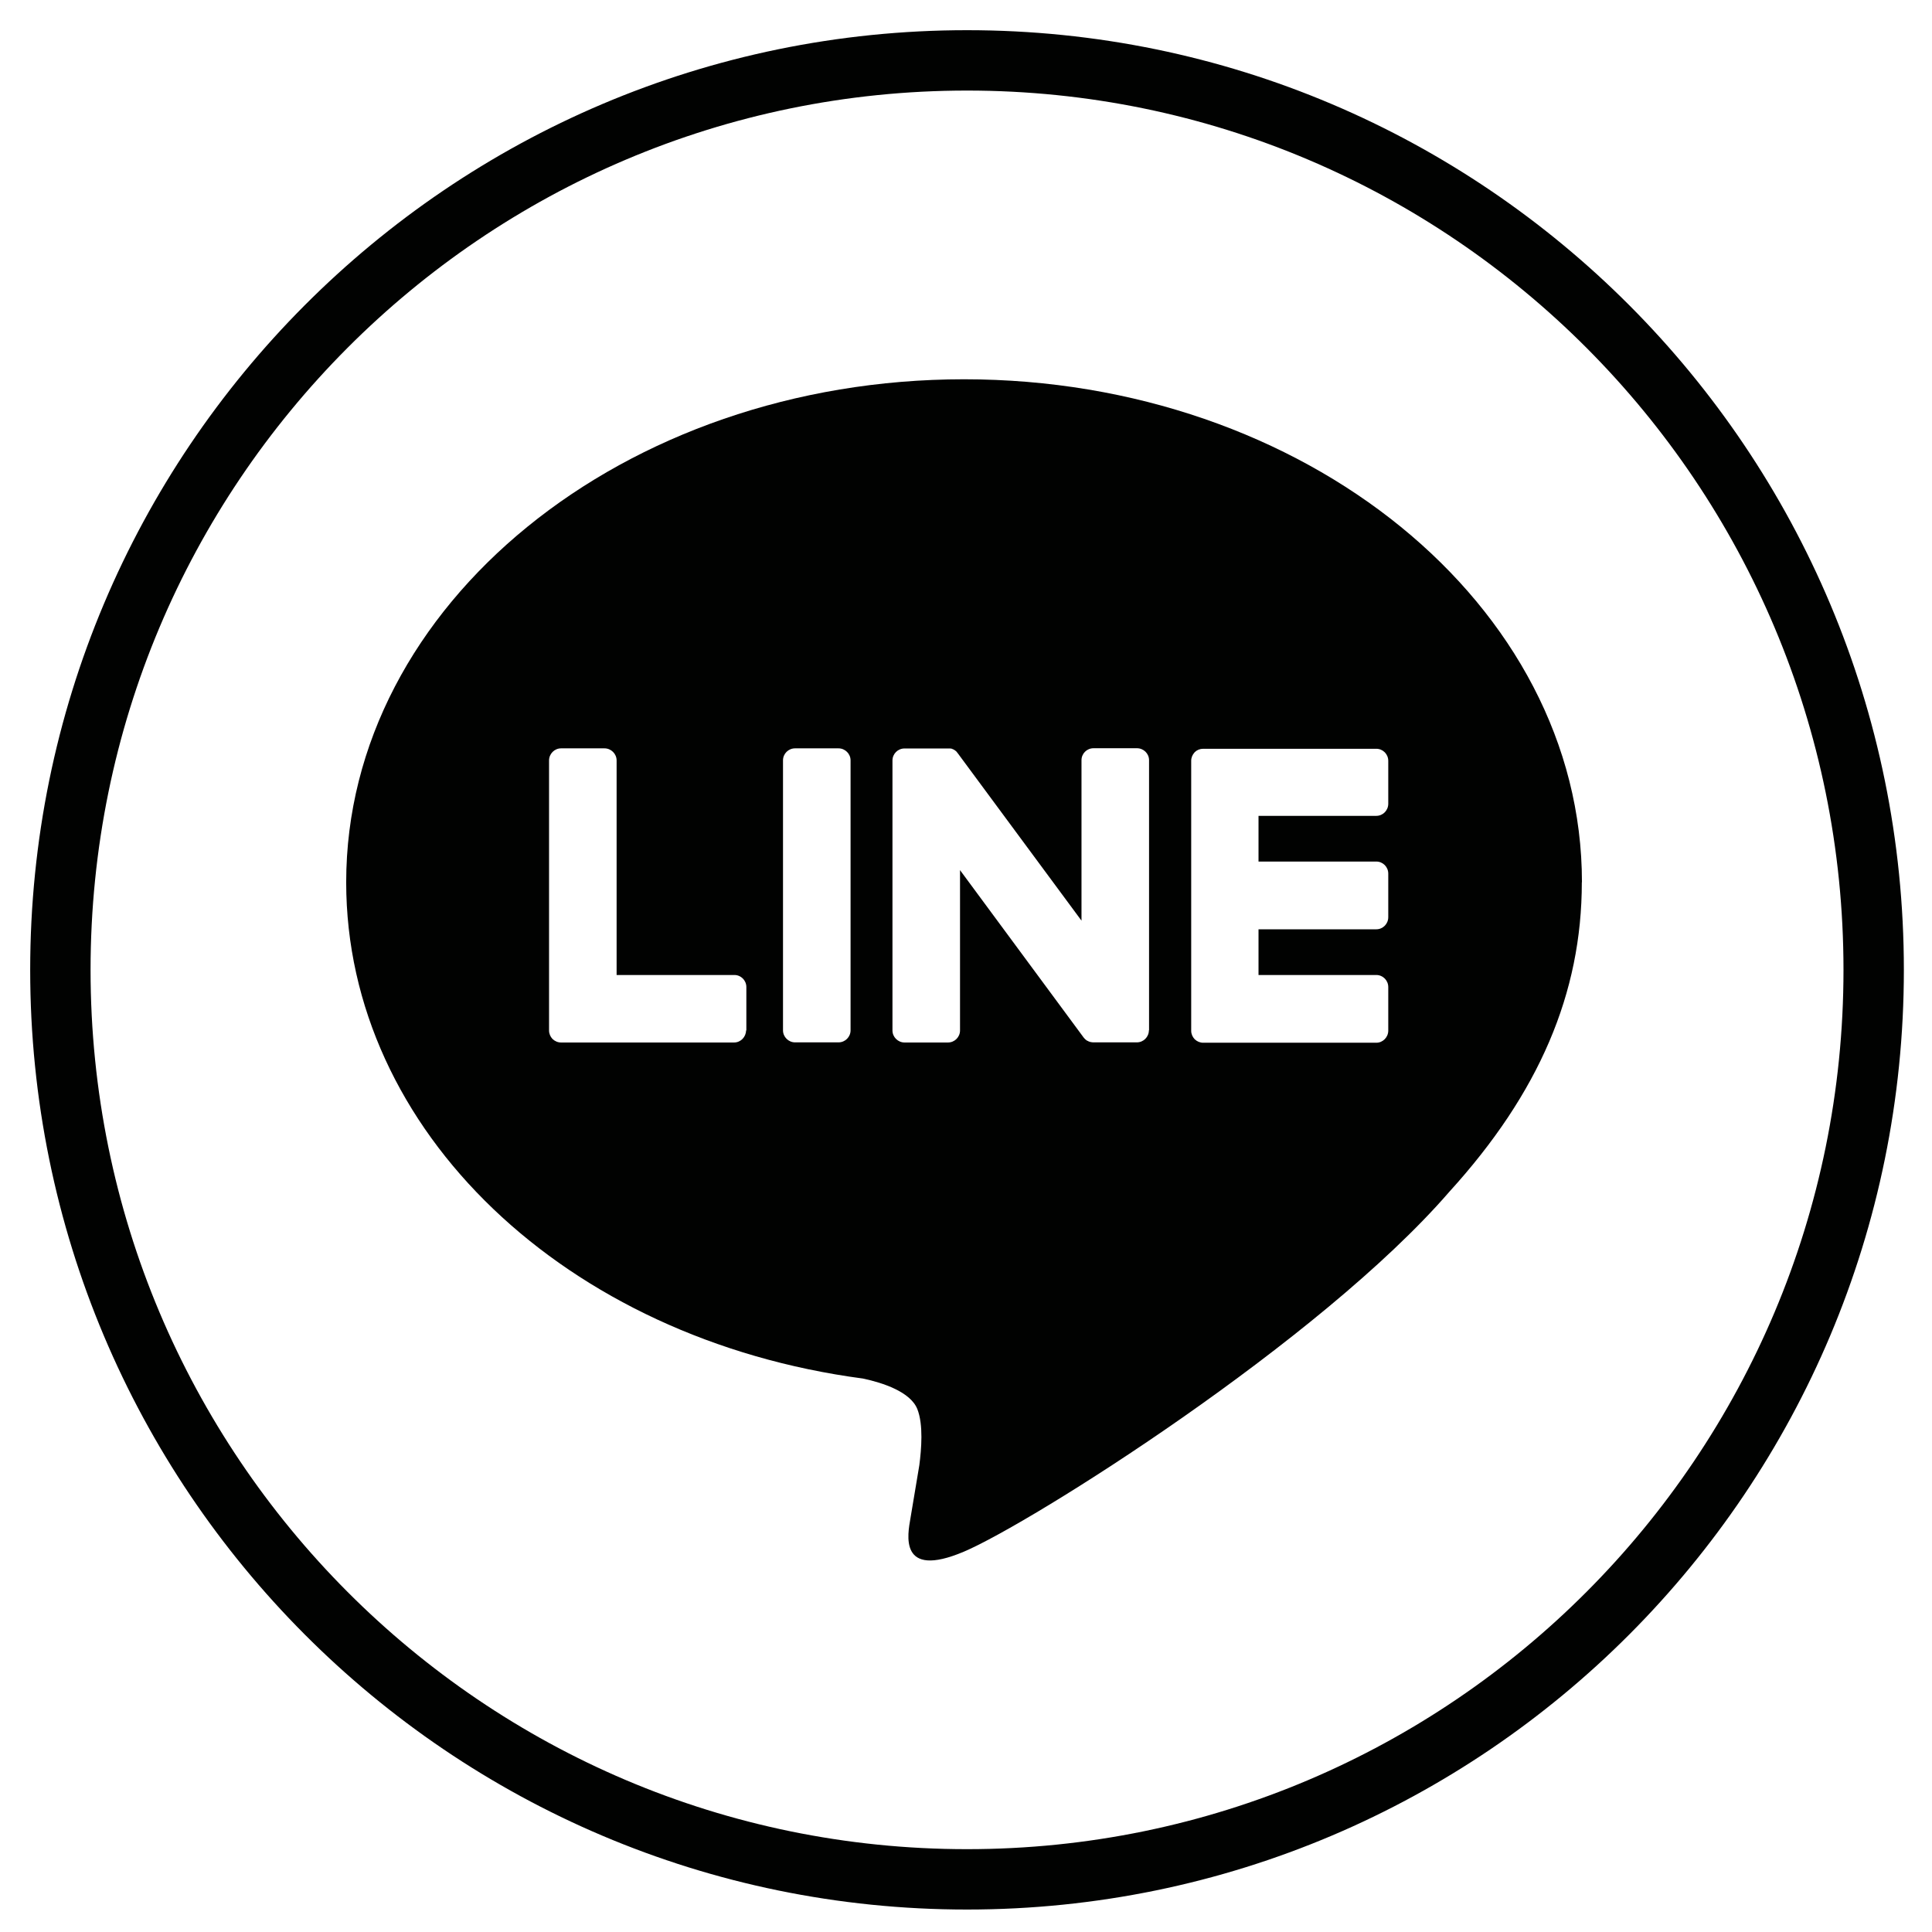 <svg width="32" height="32" viewBox="0 0 32 32" fill="none" xmlns="http://www.w3.org/2000/svg">
<path d="M16.017 31.128C24.31 31.128 31.034 24.384 31.034 16.064C31.034 7.744 24.31 1 16.017 1C7.723 1 1 7.744 1 16.064C1 24.384 7.723 31.128 16.017 31.128Z" stroke="#010201" stroke-miterlimit="10"/>
<path d="M26.202 14.613C26.202 10.02 21.61 6.282 15.968 6.282C10.326 6.282 5.734 10.02 5.734 14.613C5.734 18.731 9.374 22.181 14.293 22.833C14.627 22.904 15.08 23.054 15.194 23.339C15.296 23.598 15.261 24.004 15.227 24.268C15.227 24.268 15.107 24.993 15.08 25.147C15.036 25.406 14.876 26.162 15.966 25.7C17.058 25.238 21.859 22.219 24.006 19.739C25.49 18.108 26.2 16.452 26.2 14.613H26.202ZM12.357 17.066C12.357 17.175 12.268 17.267 12.159 17.267H9.292C9.238 17.267 9.189 17.244 9.154 17.211C9.154 17.211 9.154 17.211 9.152 17.209C9.152 17.209 9.152 17.209 9.149 17.206C9.116 17.171 9.094 17.122 9.094 17.068V12.596C9.094 12.486 9.183 12.395 9.294 12.395H10.012C10.121 12.395 10.213 12.484 10.213 12.596V16.149H12.164C12.273 16.149 12.362 16.238 12.362 16.349V17.07L12.357 17.066ZM14.088 17.066C14.088 17.175 13.999 17.265 13.888 17.265H13.169C13.06 17.265 12.969 17.175 12.969 17.066V12.594C12.969 12.484 13.058 12.395 13.169 12.395H13.888C13.997 12.395 14.088 12.484 14.088 12.594V17.066ZM19.029 17.066C19.029 17.175 18.94 17.265 18.829 17.265H18.11C18.093 17.265 18.075 17.262 18.059 17.258C18.059 17.258 18.059 17.258 18.057 17.258C18.053 17.258 18.048 17.256 18.044 17.253C18.044 17.253 18.039 17.253 18.037 17.251C18.033 17.251 18.03 17.249 18.028 17.247C18.026 17.247 18.021 17.244 18.019 17.242C18.019 17.242 18.015 17.242 18.013 17.24C18.008 17.238 18.004 17.235 17.999 17.233C17.979 17.22 17.964 17.204 17.948 17.184L15.901 14.412V17.068C15.901 17.177 15.812 17.267 15.701 17.267H14.982C14.873 17.267 14.782 17.177 14.782 17.068V12.596C14.782 12.486 14.871 12.397 14.982 12.397H15.701C15.701 12.397 15.706 12.397 15.708 12.397C15.712 12.397 15.714 12.397 15.719 12.397C15.723 12.397 15.726 12.397 15.73 12.397C15.732 12.397 15.737 12.397 15.739 12.397C15.743 12.397 15.746 12.397 15.75 12.399C15.752 12.399 15.755 12.399 15.757 12.399C15.761 12.399 15.766 12.402 15.768 12.404C15.77 12.404 15.772 12.404 15.774 12.406C15.779 12.406 15.781 12.408 15.786 12.411C15.786 12.411 15.79 12.411 15.792 12.413C15.797 12.413 15.799 12.417 15.803 12.419C15.803 12.419 15.808 12.422 15.81 12.424C15.815 12.426 15.817 12.428 15.821 12.431C15.821 12.431 15.826 12.433 15.826 12.435C15.83 12.437 15.832 12.442 15.837 12.444C15.837 12.444 15.839 12.446 15.841 12.448C15.846 12.453 15.85 12.457 15.852 12.462C15.857 12.469 15.864 12.475 15.868 12.482L17.913 15.249V12.591C17.913 12.482 18.001 12.393 18.113 12.393H18.831C18.942 12.393 19.032 12.482 19.032 12.591V17.064L19.029 17.066ZM22.994 13.312C22.994 13.424 22.905 13.513 22.796 13.513H20.845V14.27H22.796C22.905 14.27 22.994 14.359 22.994 14.47V15.191C22.994 15.303 22.905 15.392 22.796 15.392H20.845V16.149H22.796C22.905 16.149 22.994 16.238 22.994 16.349V17.07C22.994 17.18 22.905 17.271 22.796 17.271H19.928C19.875 17.271 19.826 17.249 19.79 17.215C19.79 17.215 19.79 17.215 19.788 17.213C19.788 17.213 19.788 17.213 19.786 17.211C19.752 17.175 19.73 17.126 19.73 17.073V12.6C19.73 12.547 19.752 12.498 19.786 12.462C19.786 12.462 19.786 12.46 19.788 12.457C19.788 12.457 19.788 12.457 19.79 12.457C19.826 12.422 19.875 12.402 19.928 12.402H22.796C22.905 12.402 22.994 12.491 22.994 12.602V13.323V13.312Z" fill="#010201"/>
</svg>
